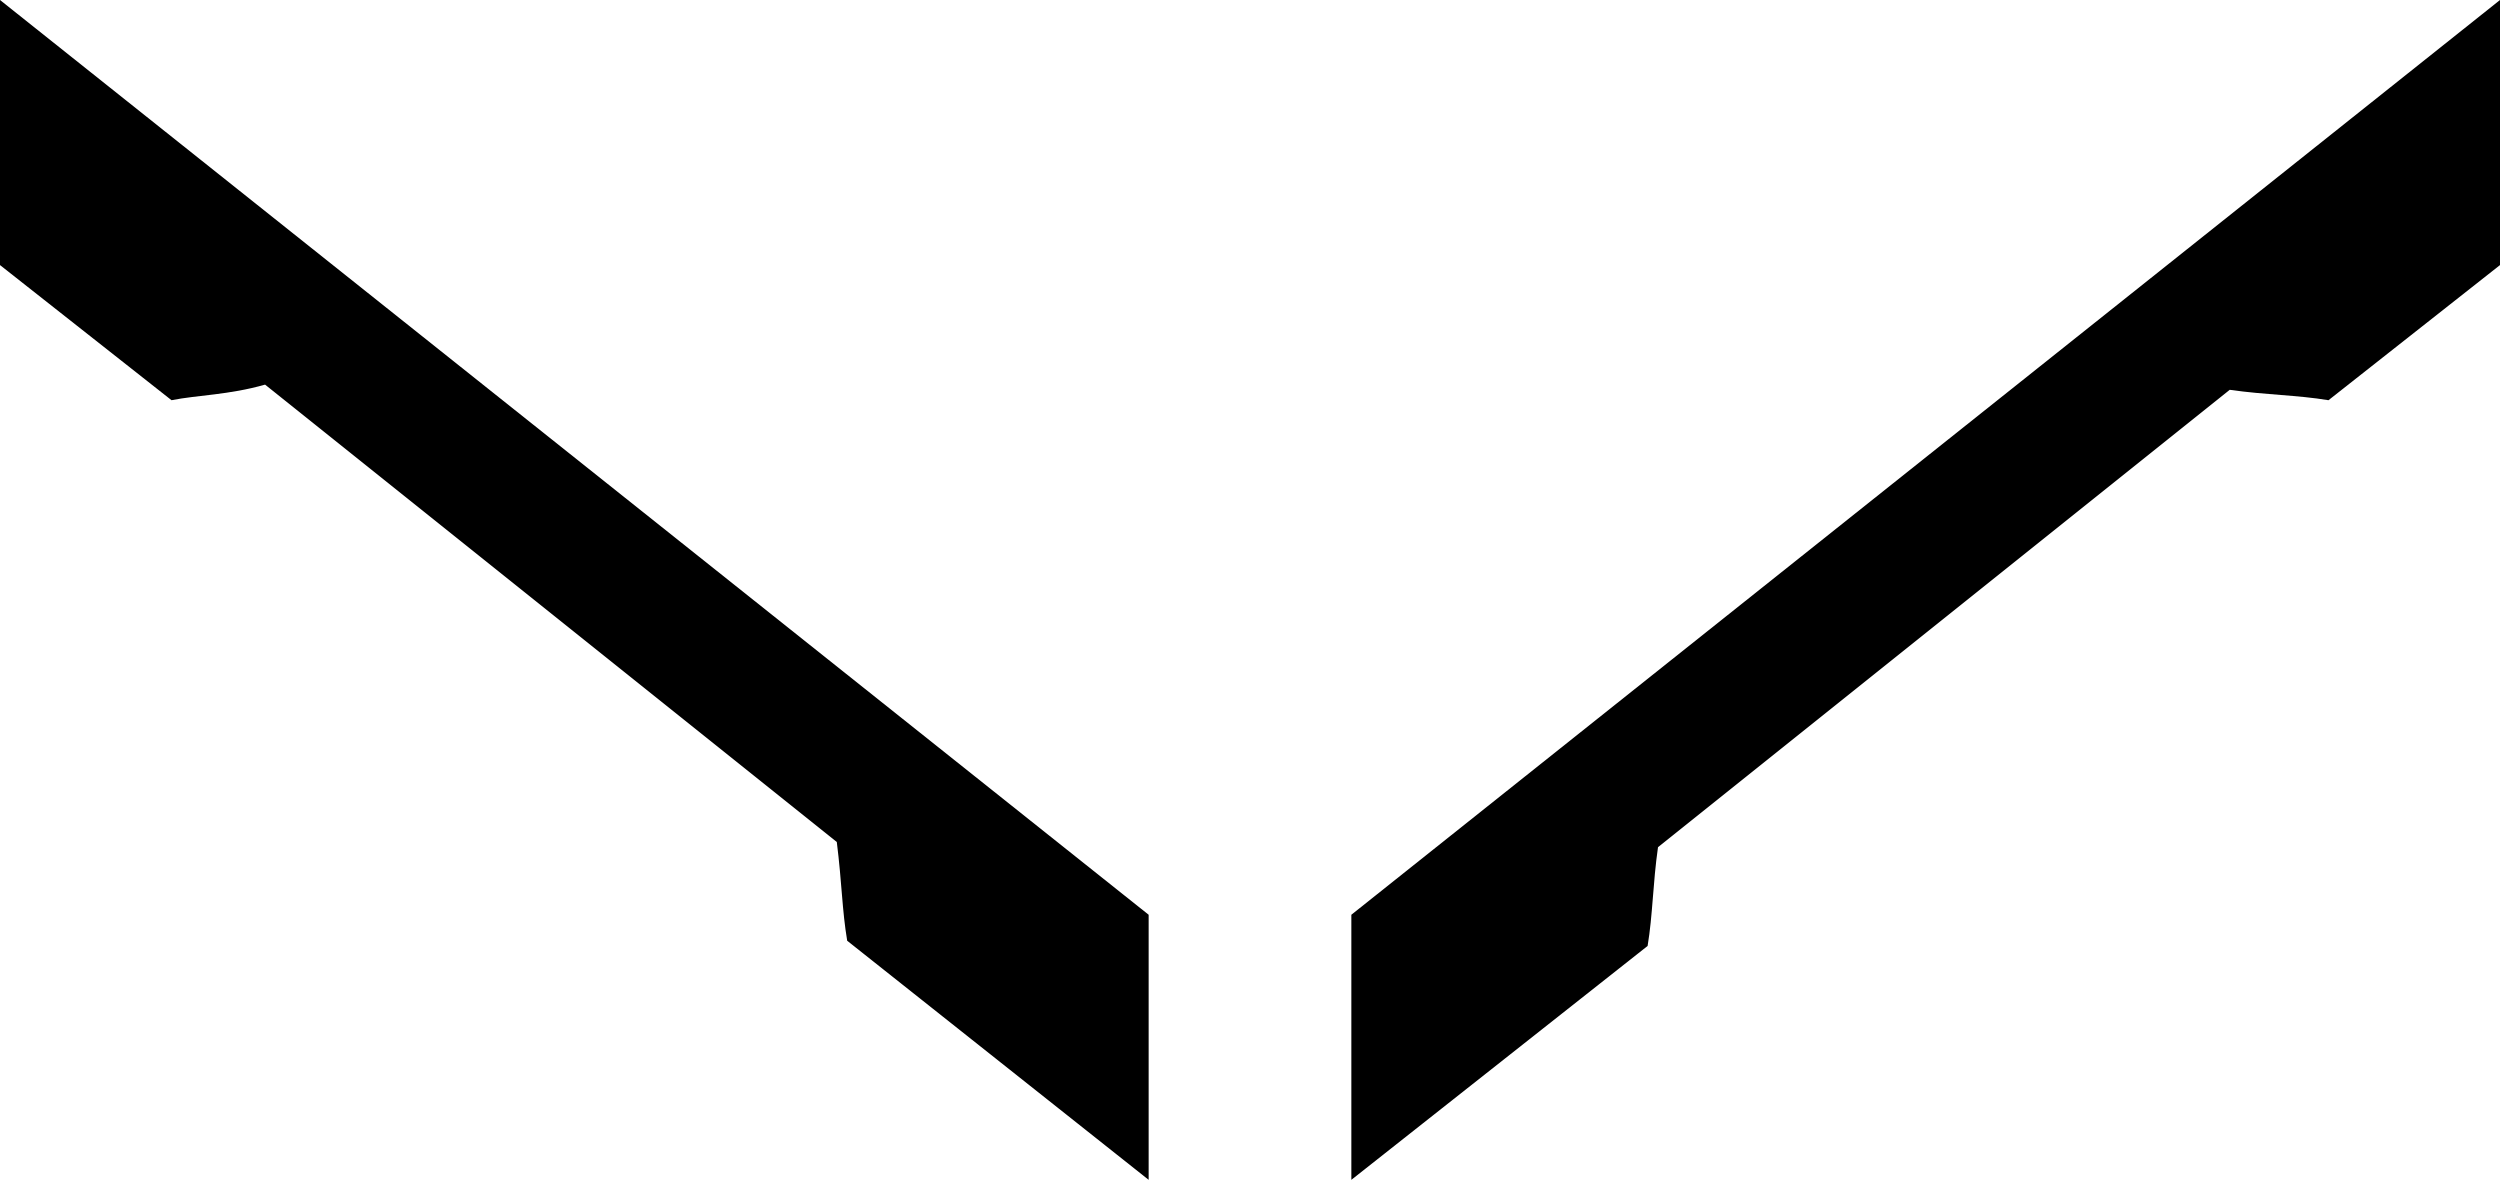 <?xml version="1.0" encoding="utf-8"?>
<!-- Generator: Adobe Illustrator 26.2.1, SVG Export Plug-In . SVG Version: 6.00 Build 0)  -->
<svg version="1.1" id="a" xmlns="http://www.w3.org/2000/svg" xmlns:xlink="http://www.w3.org/1999/xlink" x="0px" y="0px"
	 viewBox="0 0 48.1 22.7" style="enable-background:new 0 0 48.1 22.7;" xml:space="preserve">
<path d="M22.1,17.6v5.1l-5.8-4.6c-0.1-0.6-0.1-1.1-0.2-1.9l-11-8.8C4.4,7.6,3.8,7.6,3.3,7.7L0,5.1V0L22.1,17.6z"/>
<path d="M48.1,0v5.1l-3.3,2.6c-0.6-0.1-1.2-0.1-1.9-0.2l-11,8.8c-0.1,0.7-0.1,1.3-0.2,1.9L26,22.7v-5.1L48.1,0z"/>
</svg>
